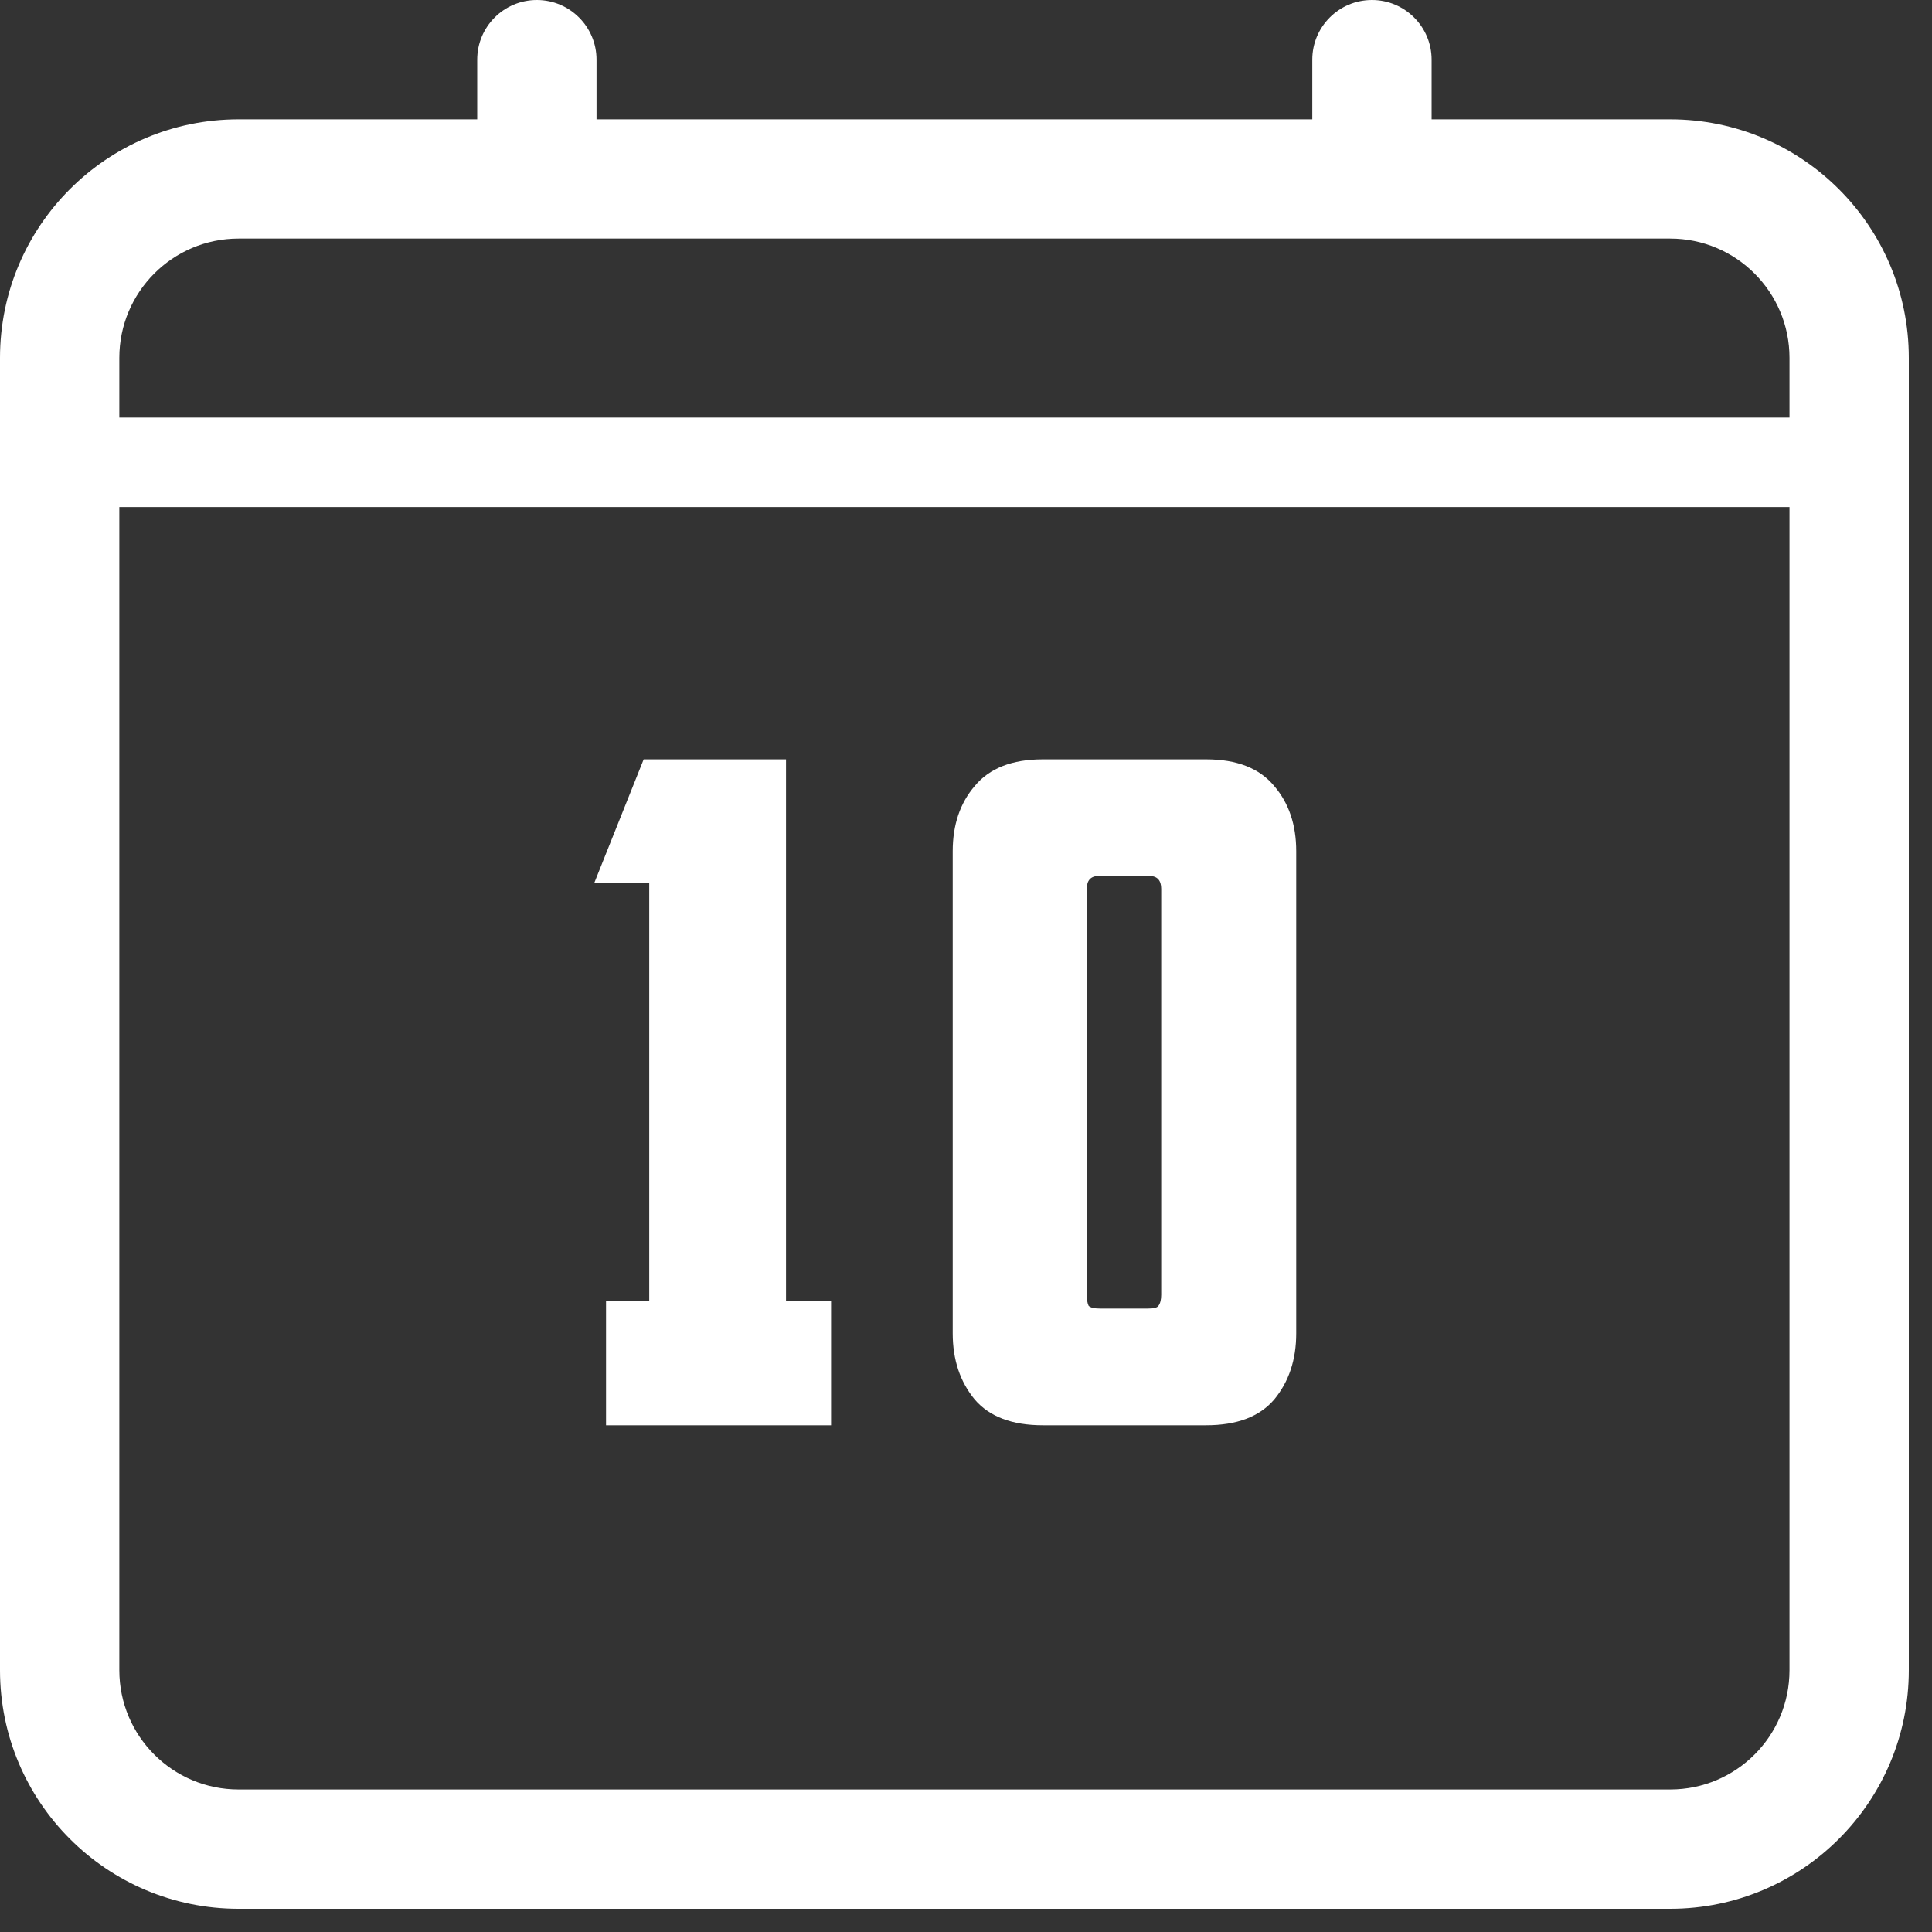<?xml version="1.0" encoding="UTF-8"?> <svg xmlns="http://www.w3.org/2000/svg" width="25" height="25" viewBox="0 0 25 25" fill="none"><rect x="0" y="0" width="25" height="25" fill="#333333" stroke="none"/><g clip-path="url(#clip0_1177_278)"><path fill-rule="evenodd" clip-rule="evenodd" d="M6.947 0C6.52 0 6.175 0.346 6.175 0.772V1.544H3.087C1.382 1.544 0 2.926 0 4.631V21.612C0 23.317 1.382 24.7 3.087 24.7H21.612C23.317 24.7 24.7 23.317 24.7 21.612V4.631C24.7 2.926 23.317 1.544 21.612 1.544H18.525V0.772C18.525 0.346 18.179 0 17.753 0C17.326 0 16.981 0.346 16.981 0.772V1.544H7.719V0.772C7.719 0.346 7.373 0 6.947 0ZM21.612 3.087C22.465 3.087 23.156 3.779 23.156 4.631V5.403H1.544V4.631C1.544 3.779 2.235 3.087 3.087 3.087H21.612ZM23.156 21.612V6.561H1.544V21.612C1.544 22.465 2.235 23.156 3.087 23.156H21.612C22.465 23.156 23.156 22.465 23.156 21.612Z" fill="white"></path><path d="M14.218 11.335C14.115 11.335 14.063 11.391 14.063 11.502V16.755C14.063 16.818 14.071 16.866 14.087 16.898C14.111 16.921 14.159 16.933 14.23 16.933H14.86C14.931 16.933 14.975 16.921 14.99 16.898C15.014 16.866 15.026 16.818 15.026 16.755V11.502C15.026 11.391 14.975 11.335 14.872 11.335H14.218ZM12.328 11.014C12.328 10.674 12.423 10.392 12.613 10.171C12.803 9.941 13.097 9.826 13.493 9.826H15.608C16.005 9.826 16.298 9.941 16.488 10.171C16.678 10.392 16.773 10.674 16.773 11.014V17.254C16.773 17.595 16.678 17.88 16.488 18.11C16.298 18.332 16.005 18.443 15.608 18.443H13.493C13.097 18.443 12.803 18.332 12.613 18.11C12.423 17.88 12.328 17.595 12.328 17.254V11.014Z" fill="white"></path><path d="M8.329 9.826H10.171V16.838H10.754V18.443H7.842V16.838H8.401V11.43H7.688L8.329 9.826Z" fill="white"></path></g><defs><clipPath id="clip0_1177_278"><rect width="25" height="25" fill="white"></rect></clipPath></defs></svg> 
